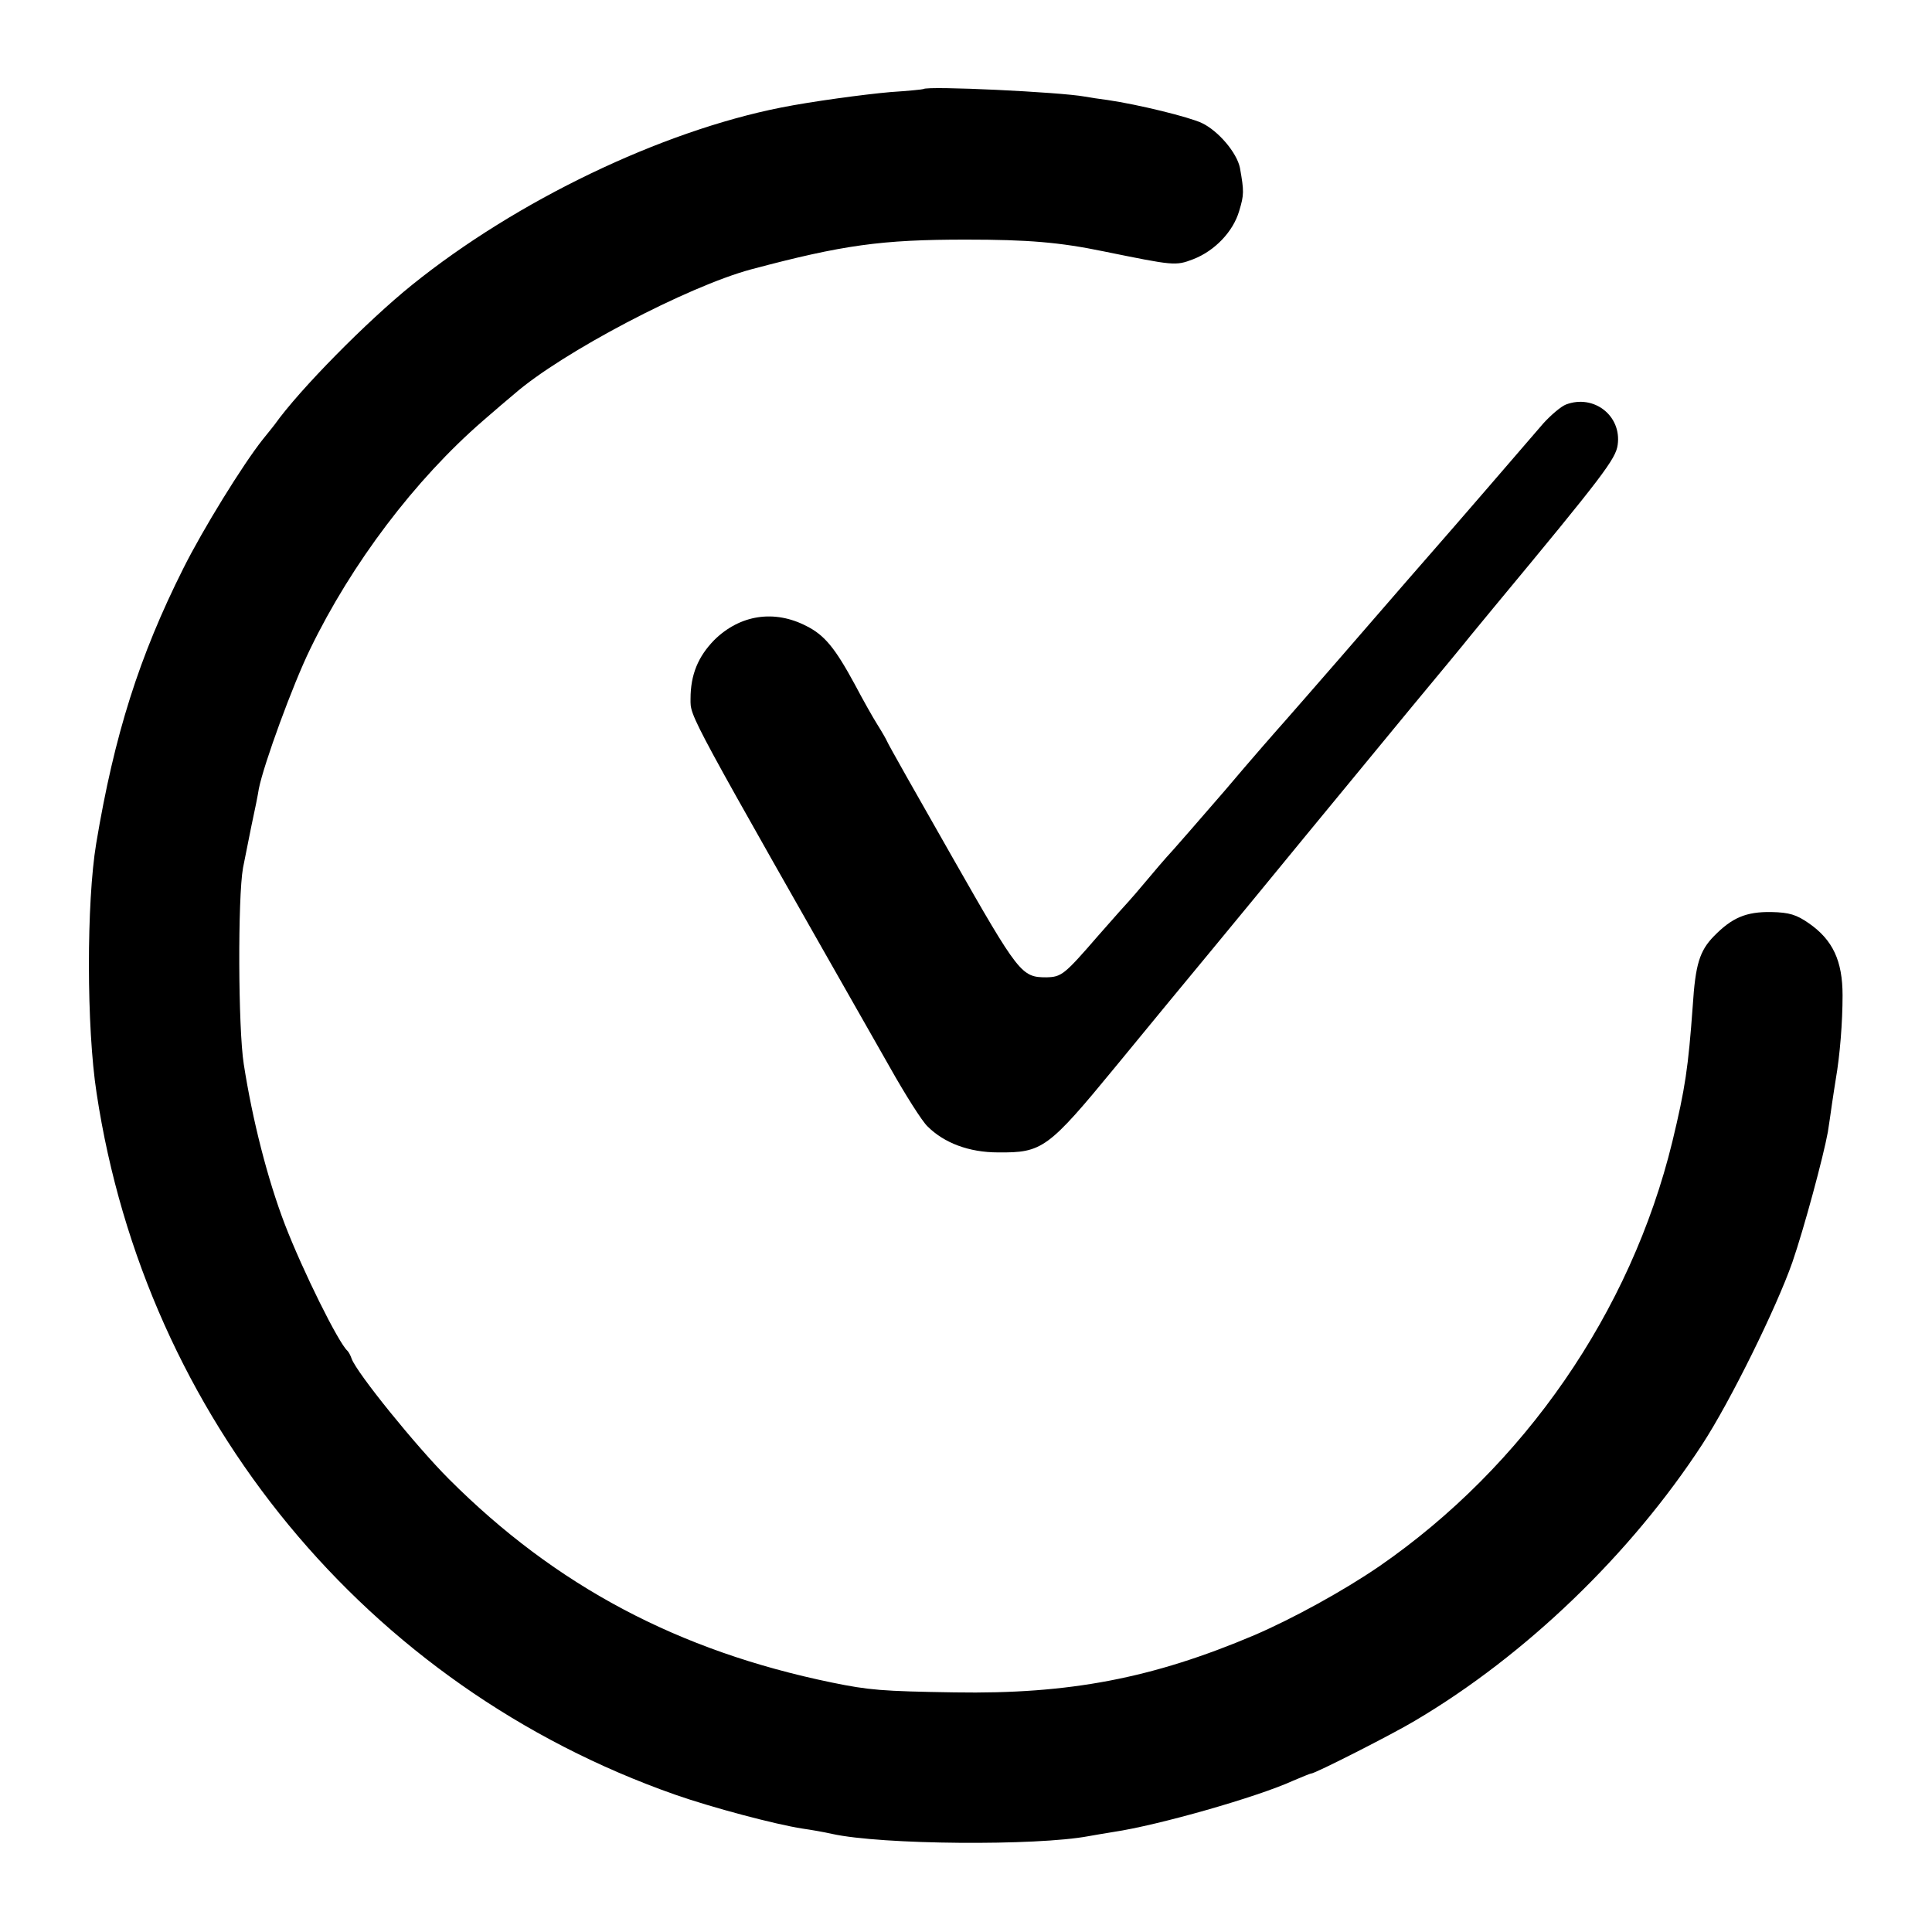 <?xml version="1.0" standalone="no"?>
<!DOCTYPE svg PUBLIC "-//W3C//DTD SVG 20010904//EN"
 "http://www.w3.org/TR/2001/REC-SVG-20010904/DTD/svg10.dtd">
<svg version="1.0" xmlns="http://www.w3.org/2000/svg"
 width="512pt" height="512pt" viewBox="0 0 512 512"
 preserveAspectRatio="xMidYMid meet">
<g transform="translate(0,512) scale(0.1,-0.1)"
fill="#000000" stroke="none">
<path d="M2447 4884 c-1 -1 -40 -5 -87 -8 -69 -6 -210 -25 -290 -41 -318 -63
-700 -246 -978 -470 -118 -95 -298 -277 -364 -370 -4 -5 -18 -23 -32 -40 -53
-67 -158 -237 -210 -341 -117 -233 -183 -441 -231 -729 -26 -156 -26 -488 1
-662 130 -860 716 -1572 1533 -1859 97 -34 266 -79 338 -90 21 -3 56 -9 78
-14 131 -29 542 -32 680 -6 11 2 40 7 65 11 121 18 383 93 477 136 24 10 45
19 48 19 10 0 217 105 275 140 293 173 572 442 761 732 75 115 197 363 239
483 31 90 82 279 94 345 3 19 8 53 11 75 3 22 8 51 10 65 11 63 18 151 18 222
0 92 -26 147 -89 191 -33 23 -52 29 -100 30 -67 1 -104 -15 -152 -64 -38 -39
-49 -75 -56 -184 -12 -165 -20 -219 -54 -360 -110 -452 -393 -861 -777 -1126
-95 -65 -228 -138 -330 -182 -271 -115 -491 -157 -795 -152 -193 3 -227 6
-325 26 -408 84 -732 256 -1015 539 -87 87 -244 281 -258 319 -3 9 -8 18 -11
21 -24 21 -119 213 -166 335 -46 120 -86 277 -109 425 -15 95 -16 442 -2 520
4 19 14 69 22 110 9 41 18 86 20 100 13 65 90 276 136 370 110 227 278 449
458 605 30 26 67 58 83 71 126 110 460 285 627 330 244 65 346 79 570 79 164
0 248 -7 364 -31 187 -38 191 -39 238 -21 57 22 106 73 122 128 13 43 13 52 2
114 -8 40 -57 98 -101 119 -34 16 -168 49 -250 61 -23 3 -50 7 -60 9 -64 12
-417 29 -428 20z"/>
<path d="M4150 4048 c-13 -5 -40 -28 -60 -50 -61 -71 -251 -291 -289 -334 -38
-43 -67 -77 -251 -289 -62 -71 -127 -146 -144 -165 -17 -19 -90 -102 -160
-185 -71 -82 -132 -152 -135 -155 -3 -3 -31 -34 -61 -70 -30 -36 -57 -67 -60
-70 -3 -3 -39 -43 -80 -90 -90 -104 -97 -109 -137 -110 -66 0 -73 9 -249 318
-93 163 -171 301 -173 307 -2 5 -14 26 -26 45 -12 19 -39 67 -59 105 -53 98
-81 132 -129 156 -85 44 -176 30 -244 -37 -43 -44 -63 -92 -63 -156 0 -50 -14
-23 528 -976 41 -73 86 -144 100 -157 44 -44 110 -69 187 -69 117 -1 132 9
312 228 86 105 200 243 253 307 52 63 165 200 250 304 85 103 211 256 280 340
69 83 141 170 160 194 19 23 47 57 61 74 288 347 321 391 326 428 11 77 -63
135 -137 107z"/>
</g>
</svg>
